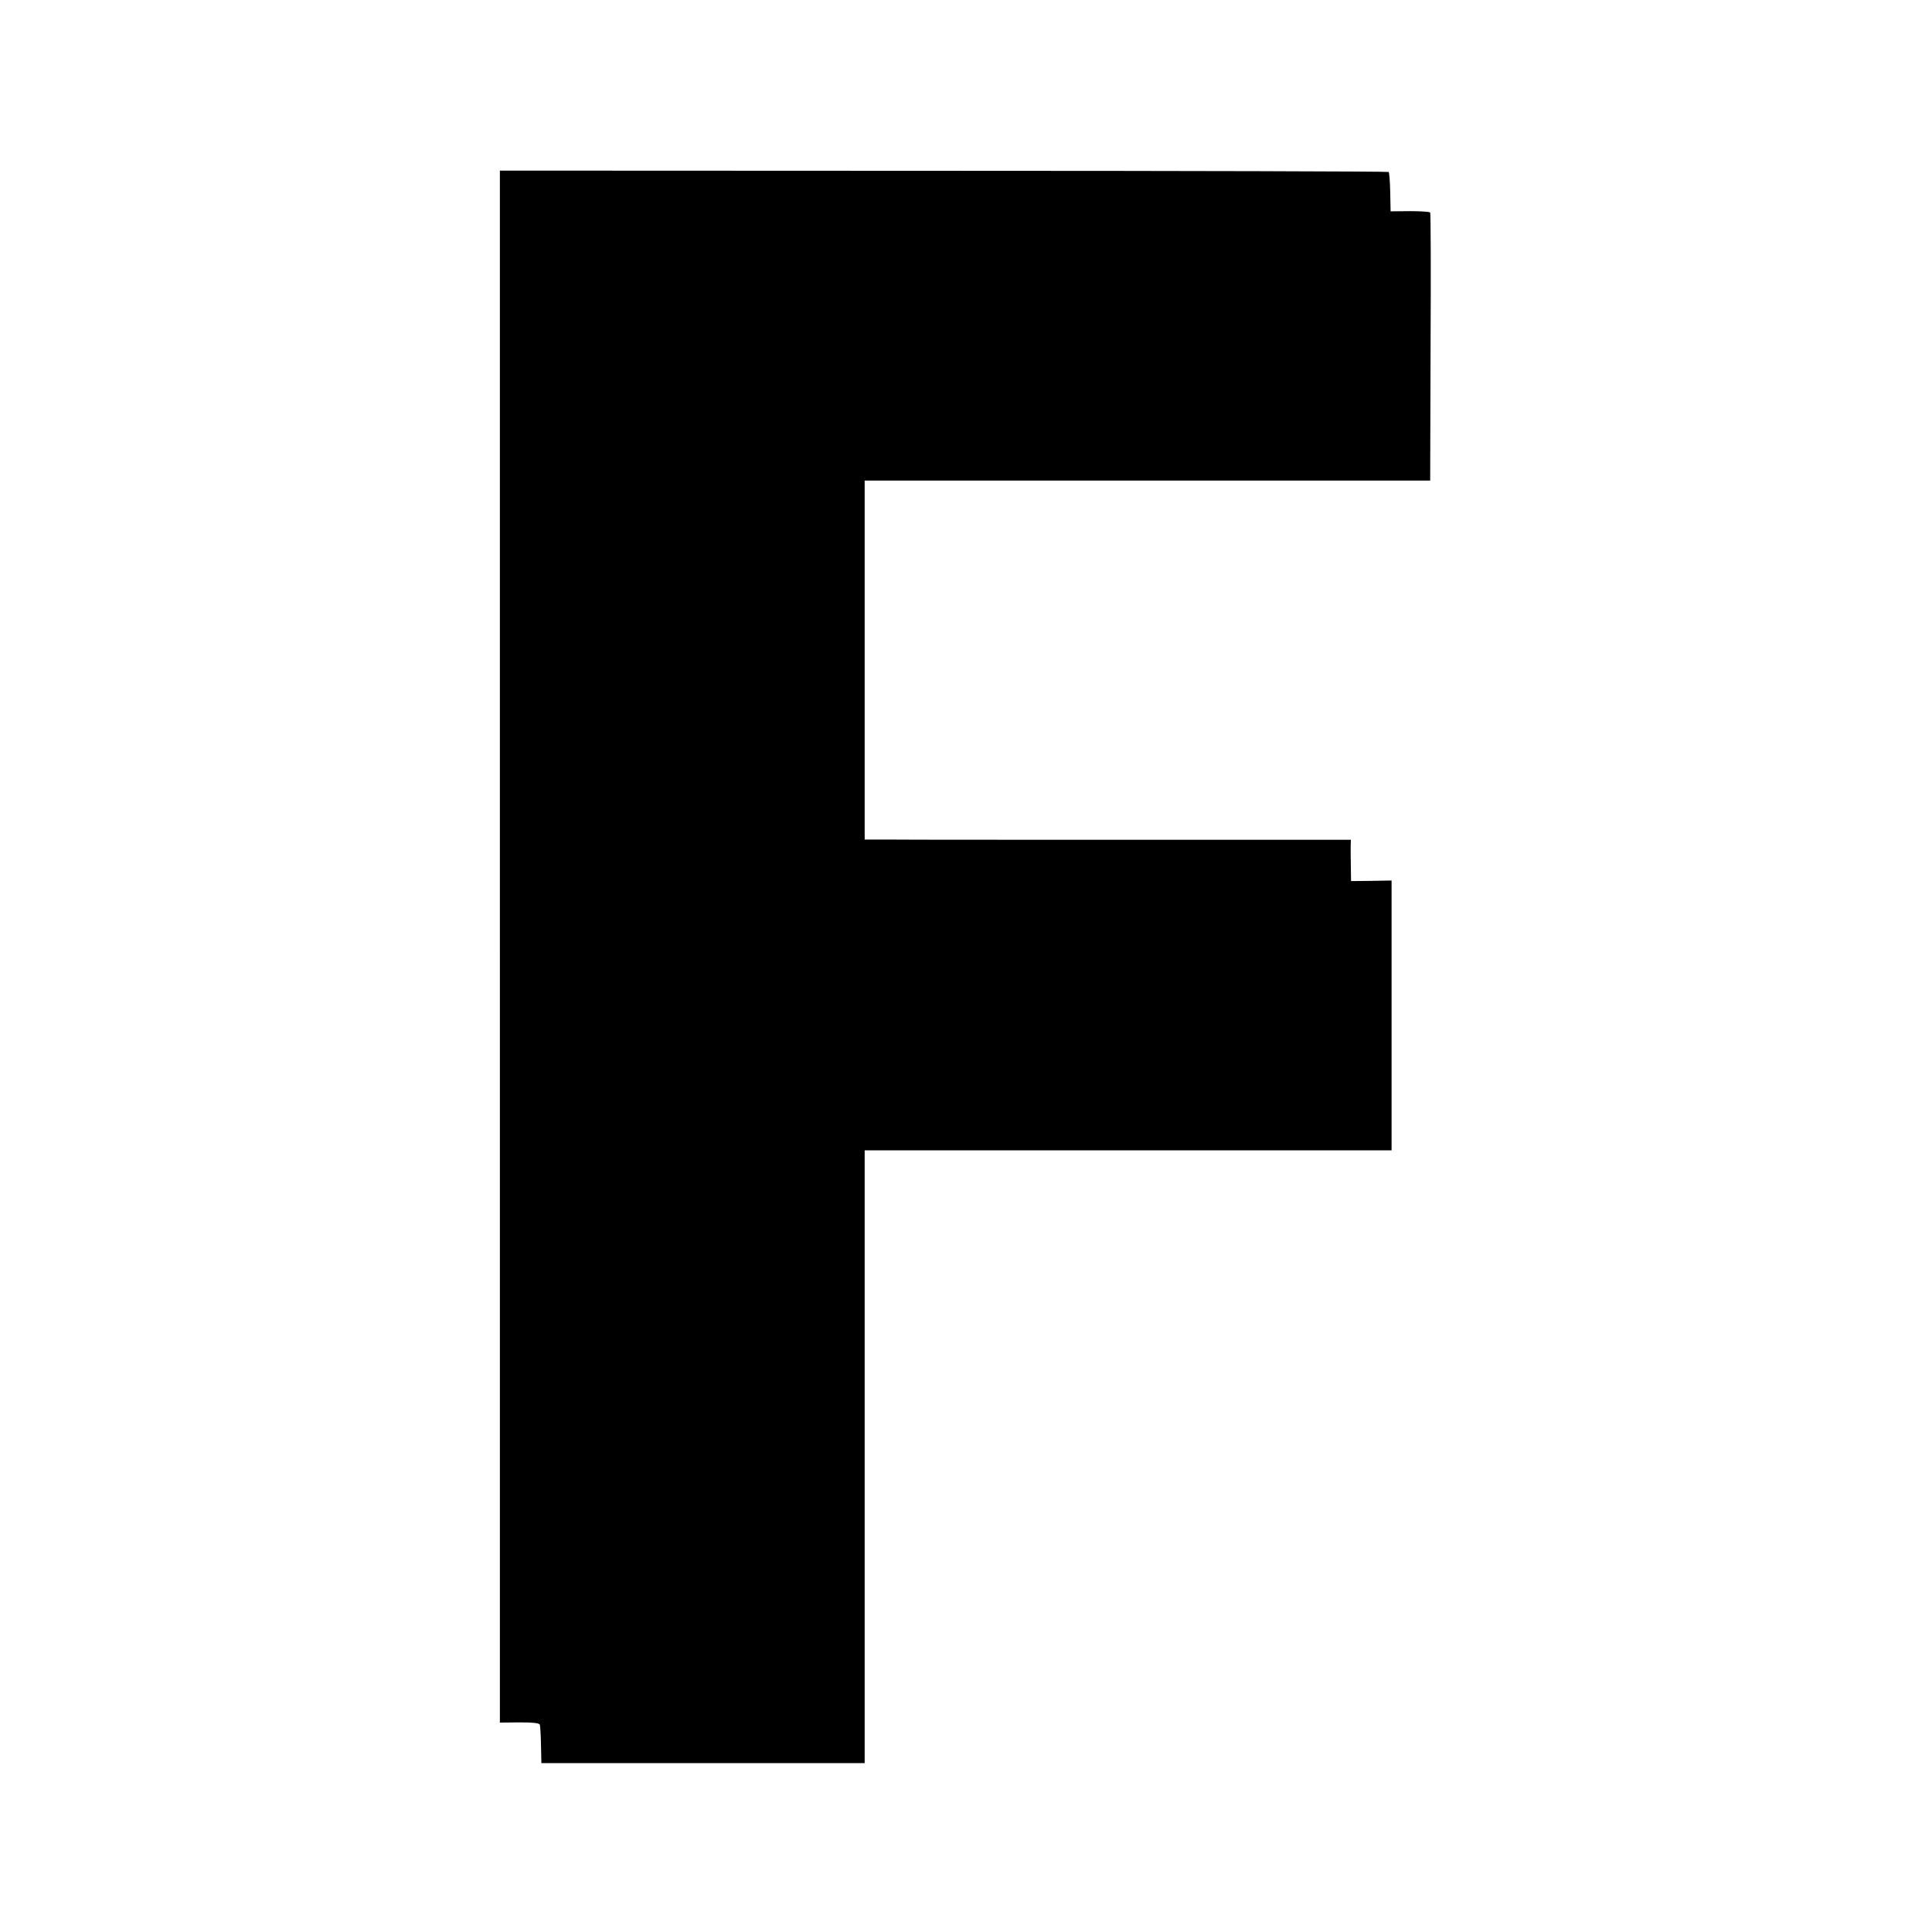 <?xml version="1.0" standalone="no"?>
<!DOCTYPE svg PUBLIC "-//W3C//DTD SVG 20010904//EN"
 "http://www.w3.org/TR/2001/REC-SVG-20010904/DTD/svg10.dtd">
<svg version="1.0" xmlns="http://www.w3.org/2000/svg"
 width="1001pt" height="1001pt" viewBox="0 0 1001 1001"
 preserveAspectRatio="xMidYMid meet">
<g transform="translate(0,1001) scale(0.1,-0.1)"
fill="#000000" stroke="none">
<path d="M2590 5105 l0 -4020 101 1 c71 0 102 -3 106 -12 2 -6 5 -54 6 -105
l2 -94 838 0 837 0 0 1190 c0 654 0 1369 0 1588 l0 397 1365 0 1365 0 0 699 0
699 -105 -2 -105 -1 -1 70 c-1 38 -1 87 -1 107 l1 37 -1117 0 c-614 0 -1181 0
-1259 1 l-143 0 0 930 0 930 1465 0 1465 0 2 691 c2 380 1 694 -2 698 -3 4
-50 7 -105 7 l-100 -1 -2 99 c-1 54 -5 101 -8 105 -4 3 -1041 6 -2306 6
l-2299 1 0 -4021z"/>
</g>
</svg>
